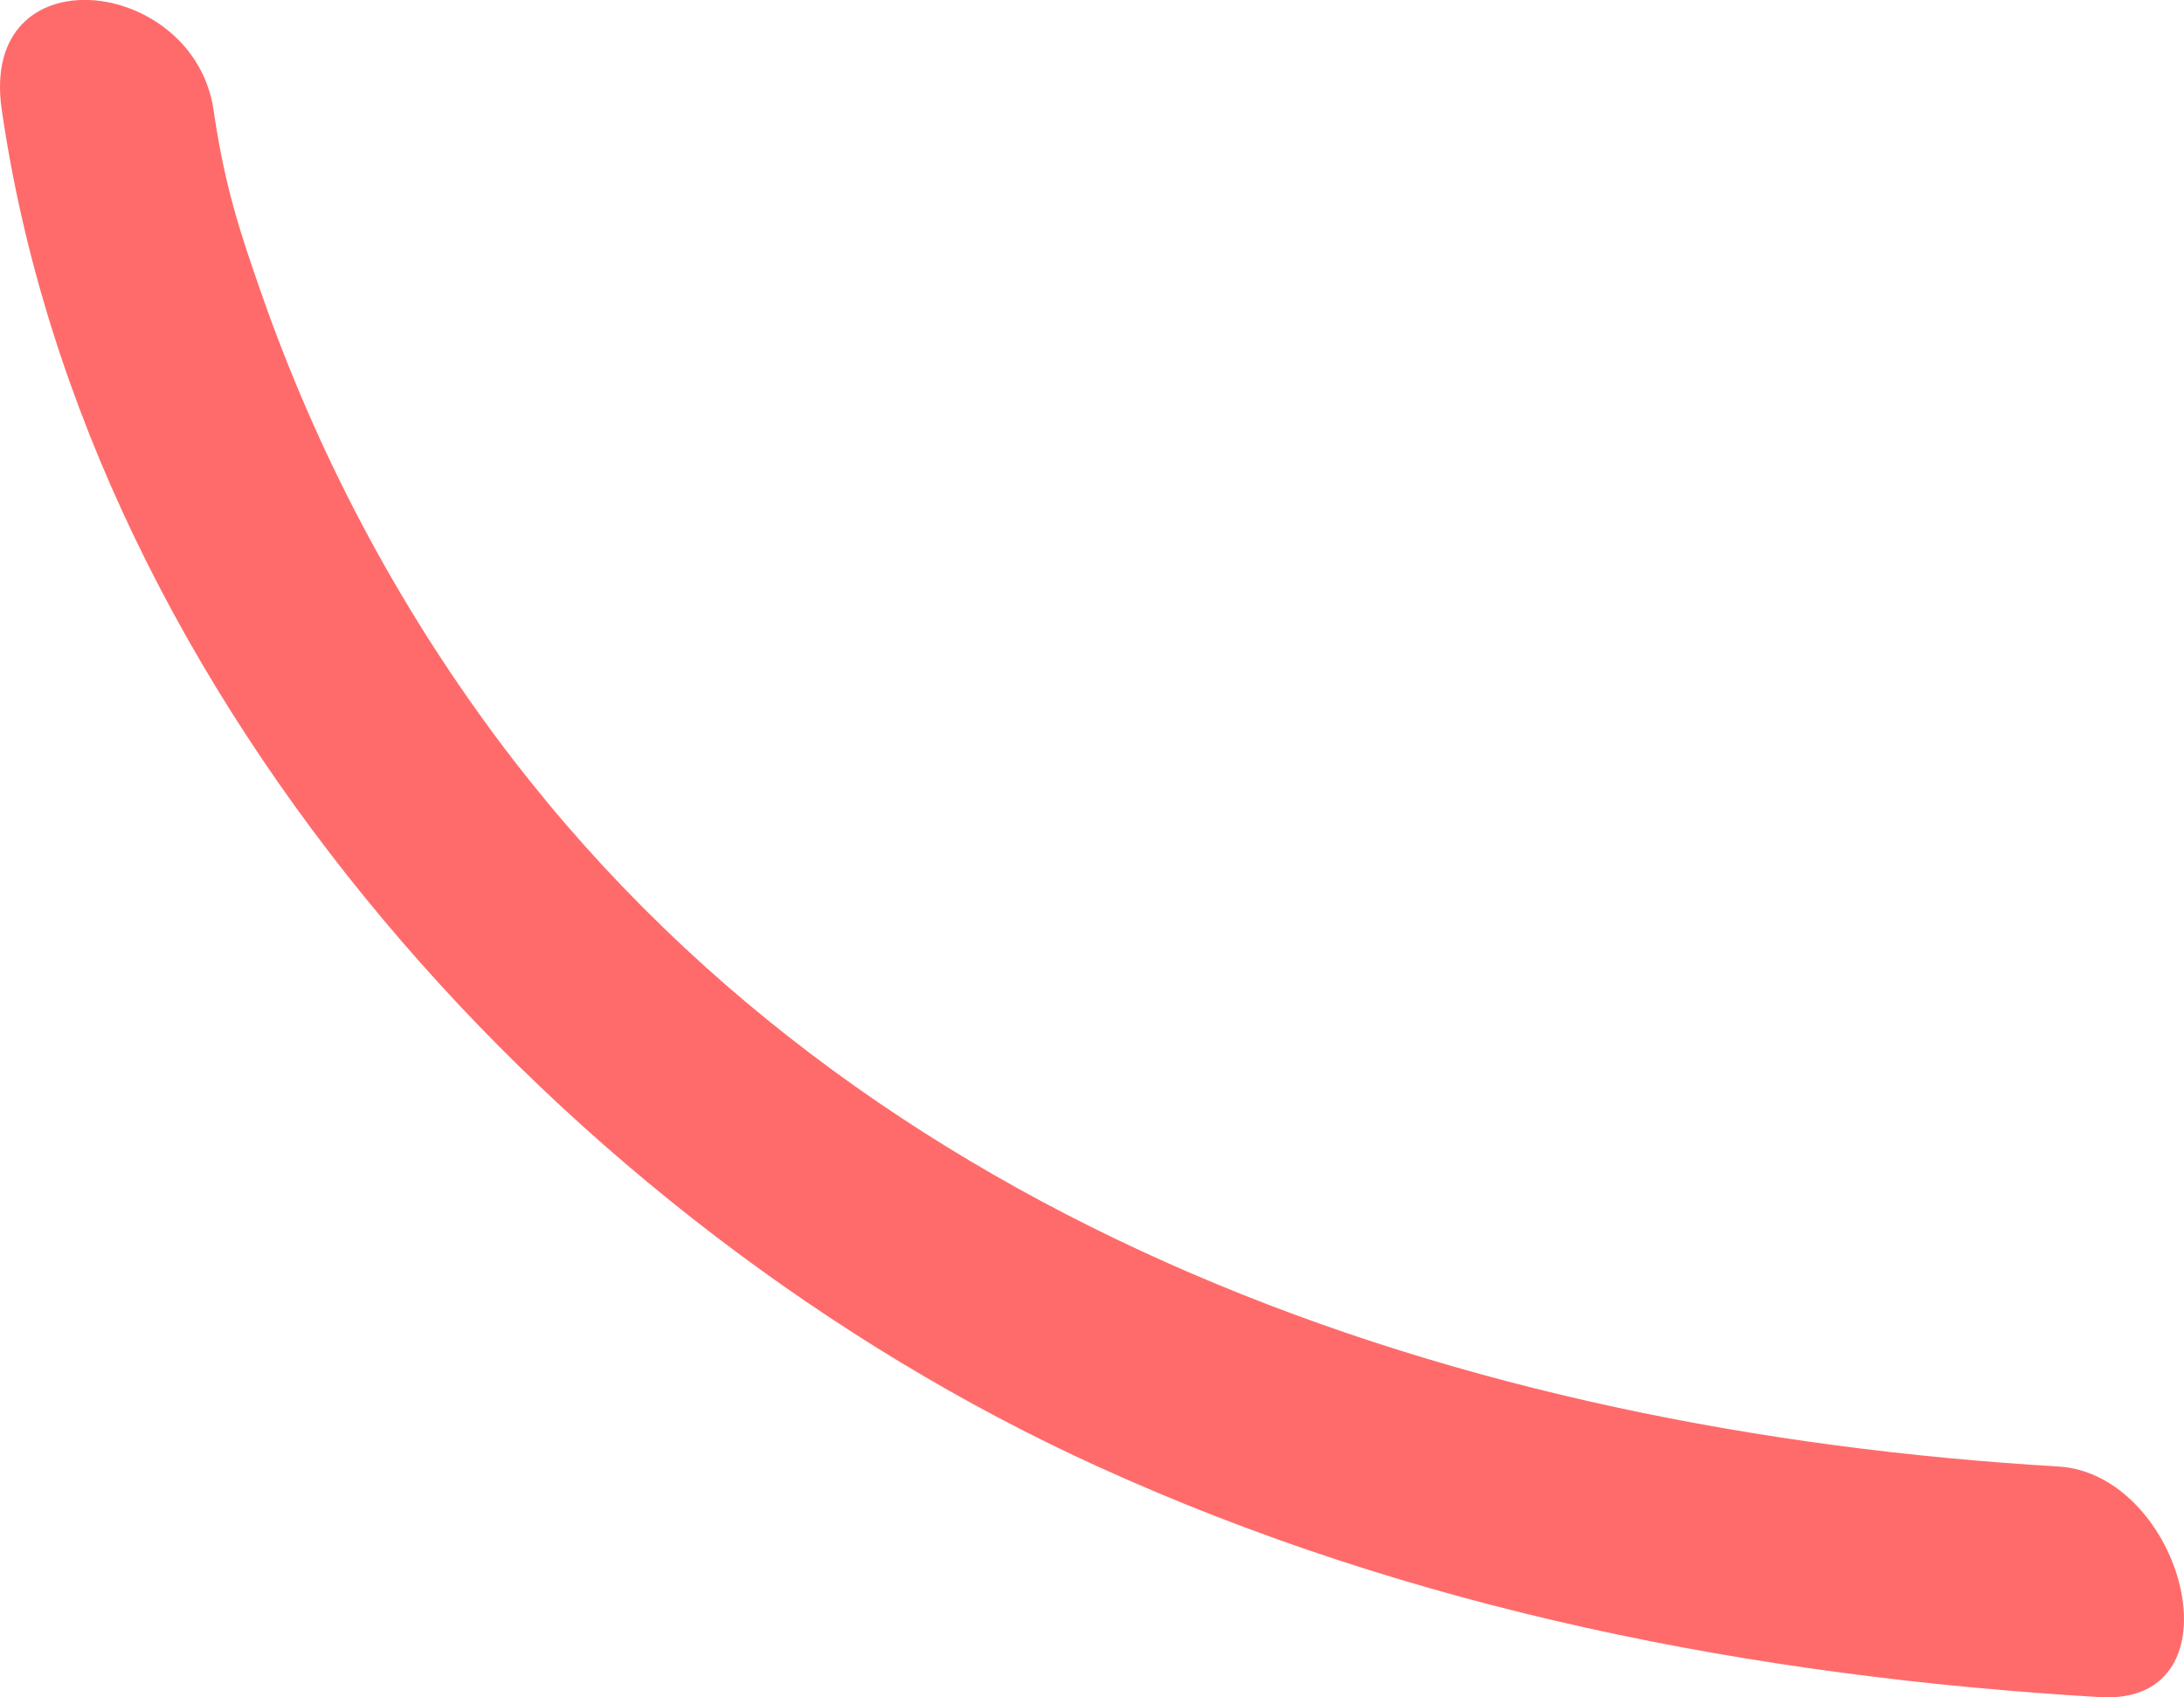 <svg xmlns="http://www.w3.org/2000/svg" id="Camada_2" viewBox="0 0 103.48 80.44"><defs><style>.cls-1{fill:#ff6b6b;}</style></defs><g id="Camada_1-2"><path class="cls-1" d="M.08,5.18c4.05,28.09,26.86,52.87,51.84,64.28,15,6.85,31.17,10,47.57,10.97,6.89,.41,3.95-10.58-1.97-10.93-28.15-1.66-56.68-11.2-74.04-34.6-4.74-6.39-8.45-13.43-11.08-20.95-.97-2.78-1.75-5.05-2.28-8.73C9.19-1.13-1-2.32,.08,5.18H.08Z"></path></g></svg>